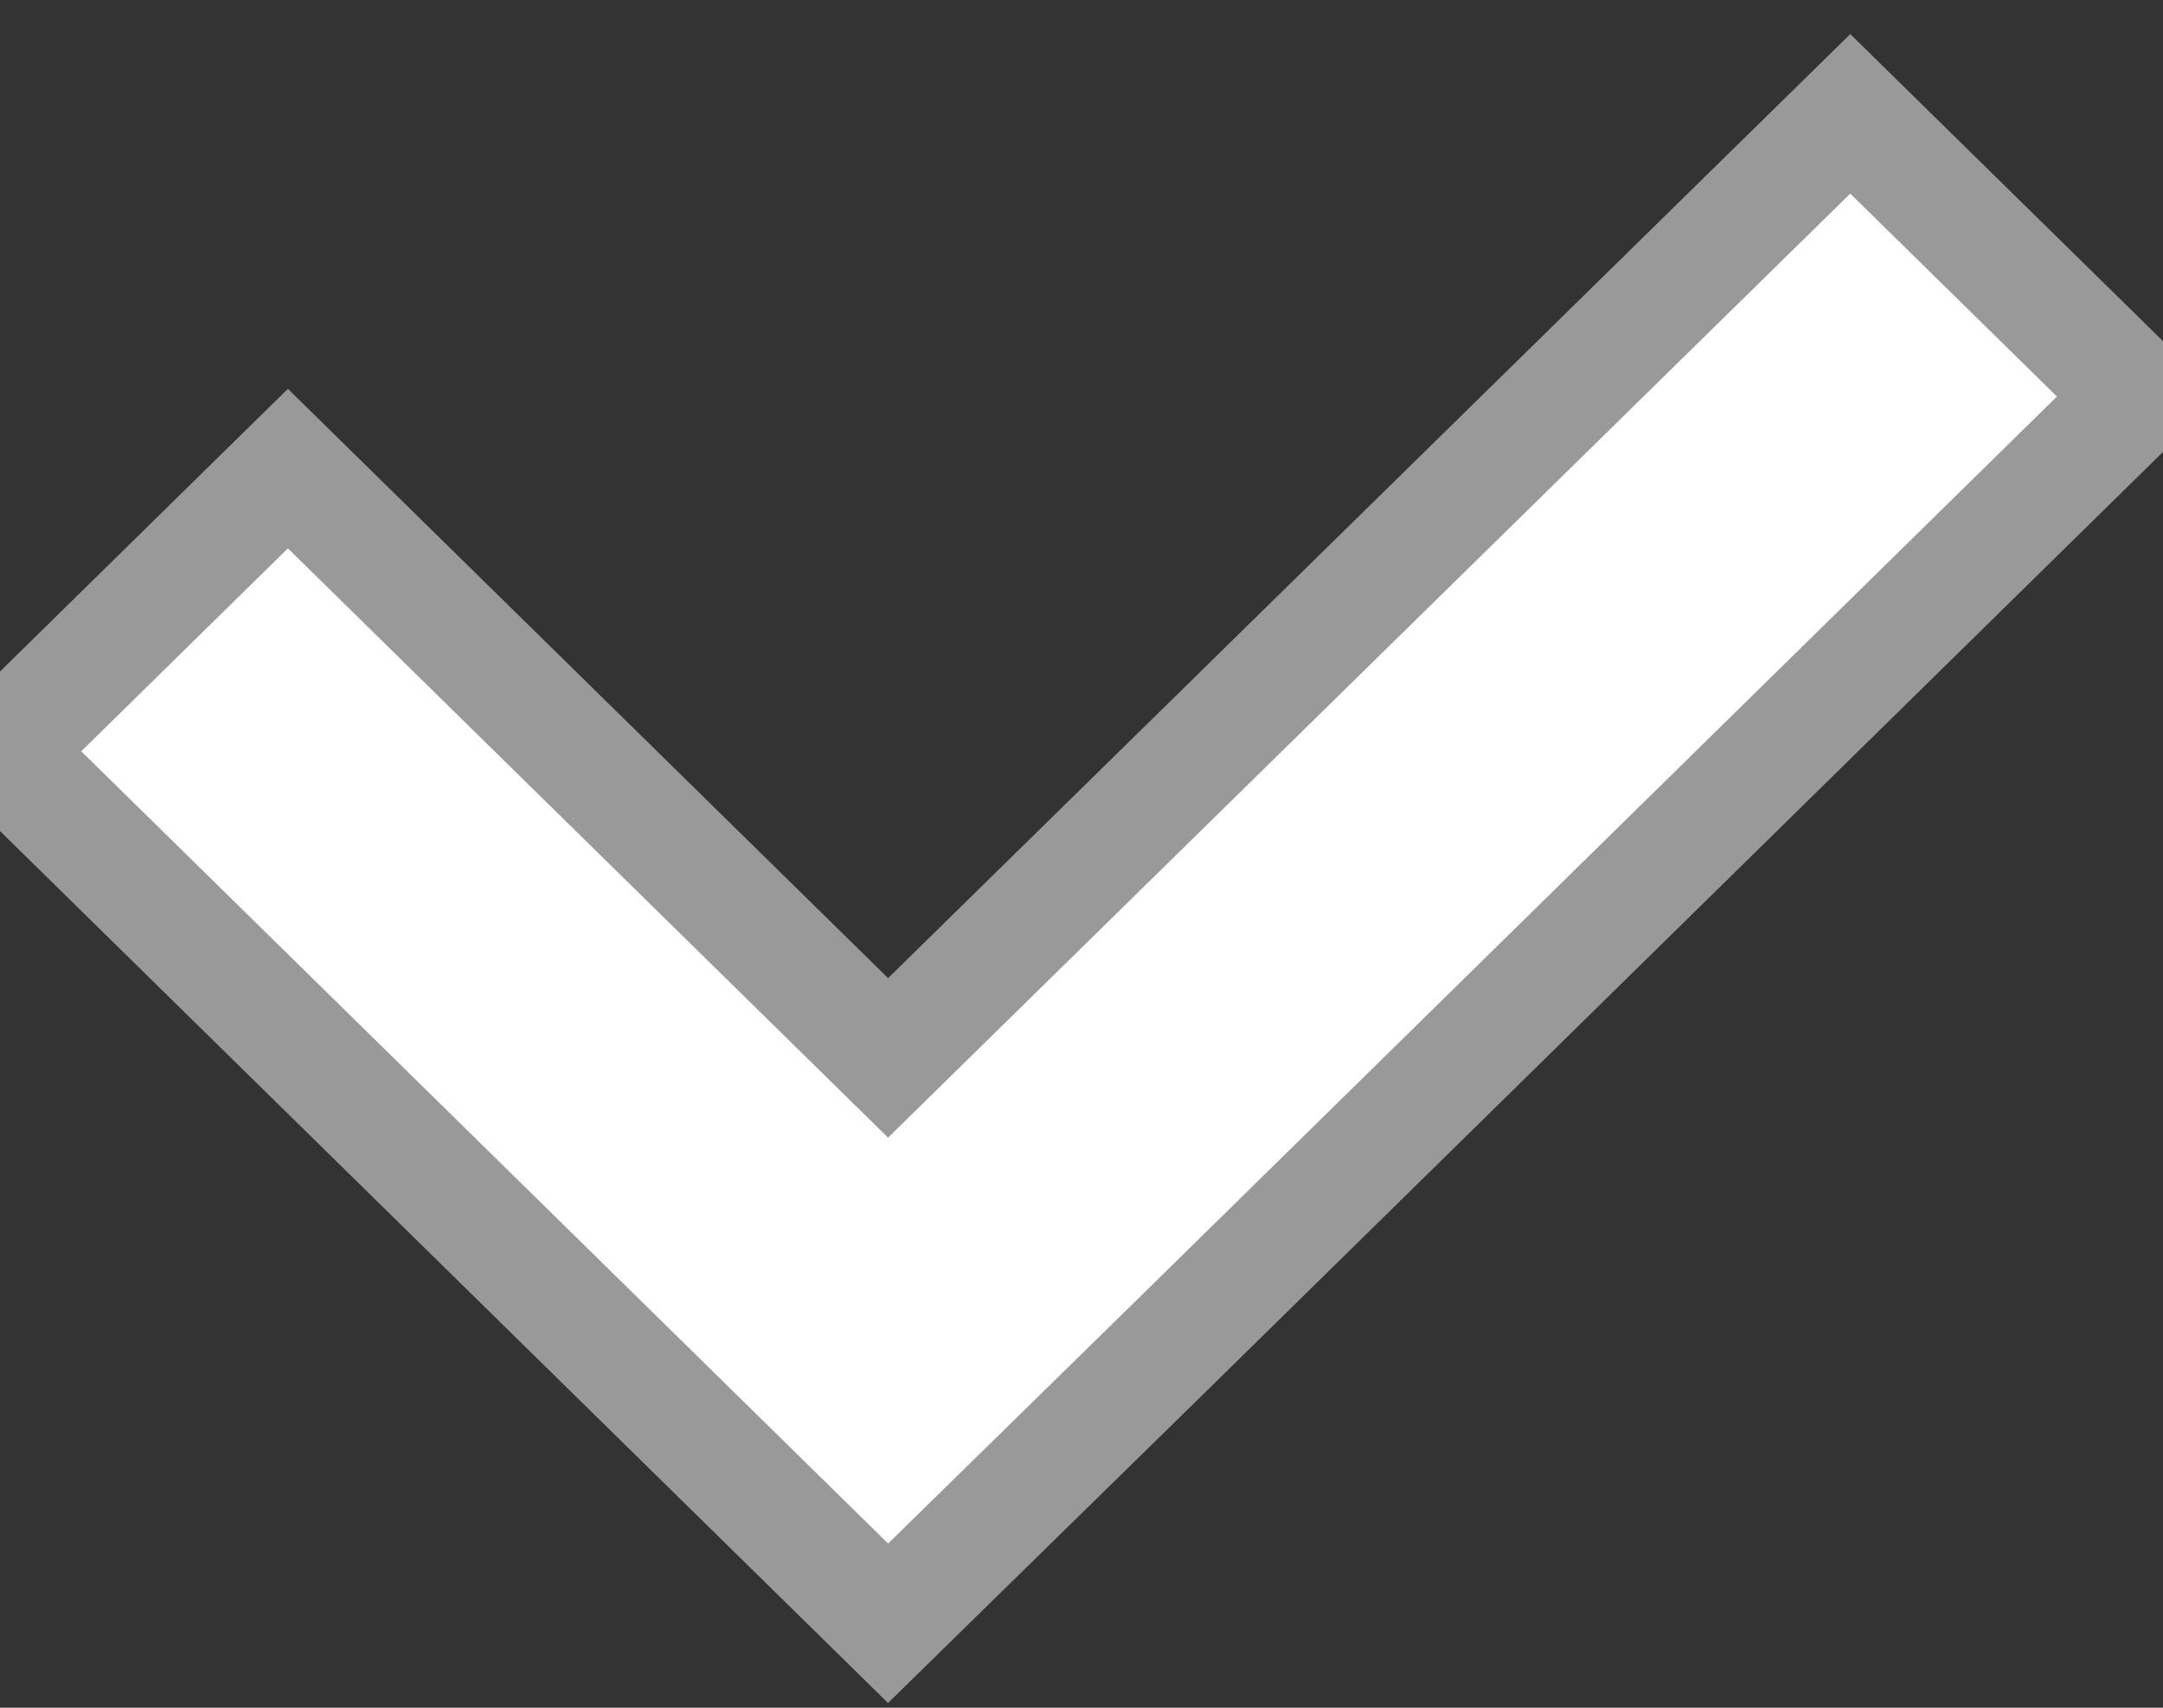 <?xml version="1.0" encoding="UTF-8" standalone="no"?>
<svg width="19px" height="15px" viewBox="0 0 19 15" version="1.1" xmlns="http://www.w3.org/2000/svg" xmlns:xlink="http://www.w3.org/1999/xlink">
    <rect x="0" y="0" width="19" height="15" fill="#333333" stroke="none"/>
    <!-- Generator: Sketch 3.7.2 (28276) - http://www.bohemiancoding.com/sketch -->
    <title>Shape</title>
    <desc>Created with Sketch.</desc>
    <defs></defs>
    <g id="Page-1" stroke="none" stroke-width="1" fill="none" fill-rule="evenodd">
        <g id="Product-Page-Copy-3" transform="translate(-474, -379)" stroke="#999999" fill="#FFFFFF">
            <g id="Group" transform="translate(465, 365)">
                <polygon id="Shape" points="25.253 15 16.801 23.292 11.529 18.116 9 20.599 14.272 25.775 16.801 28.258 19.336 25.775 27.782 17.483"></polygon>
            </g>
        </g>
    </g>
</svg>